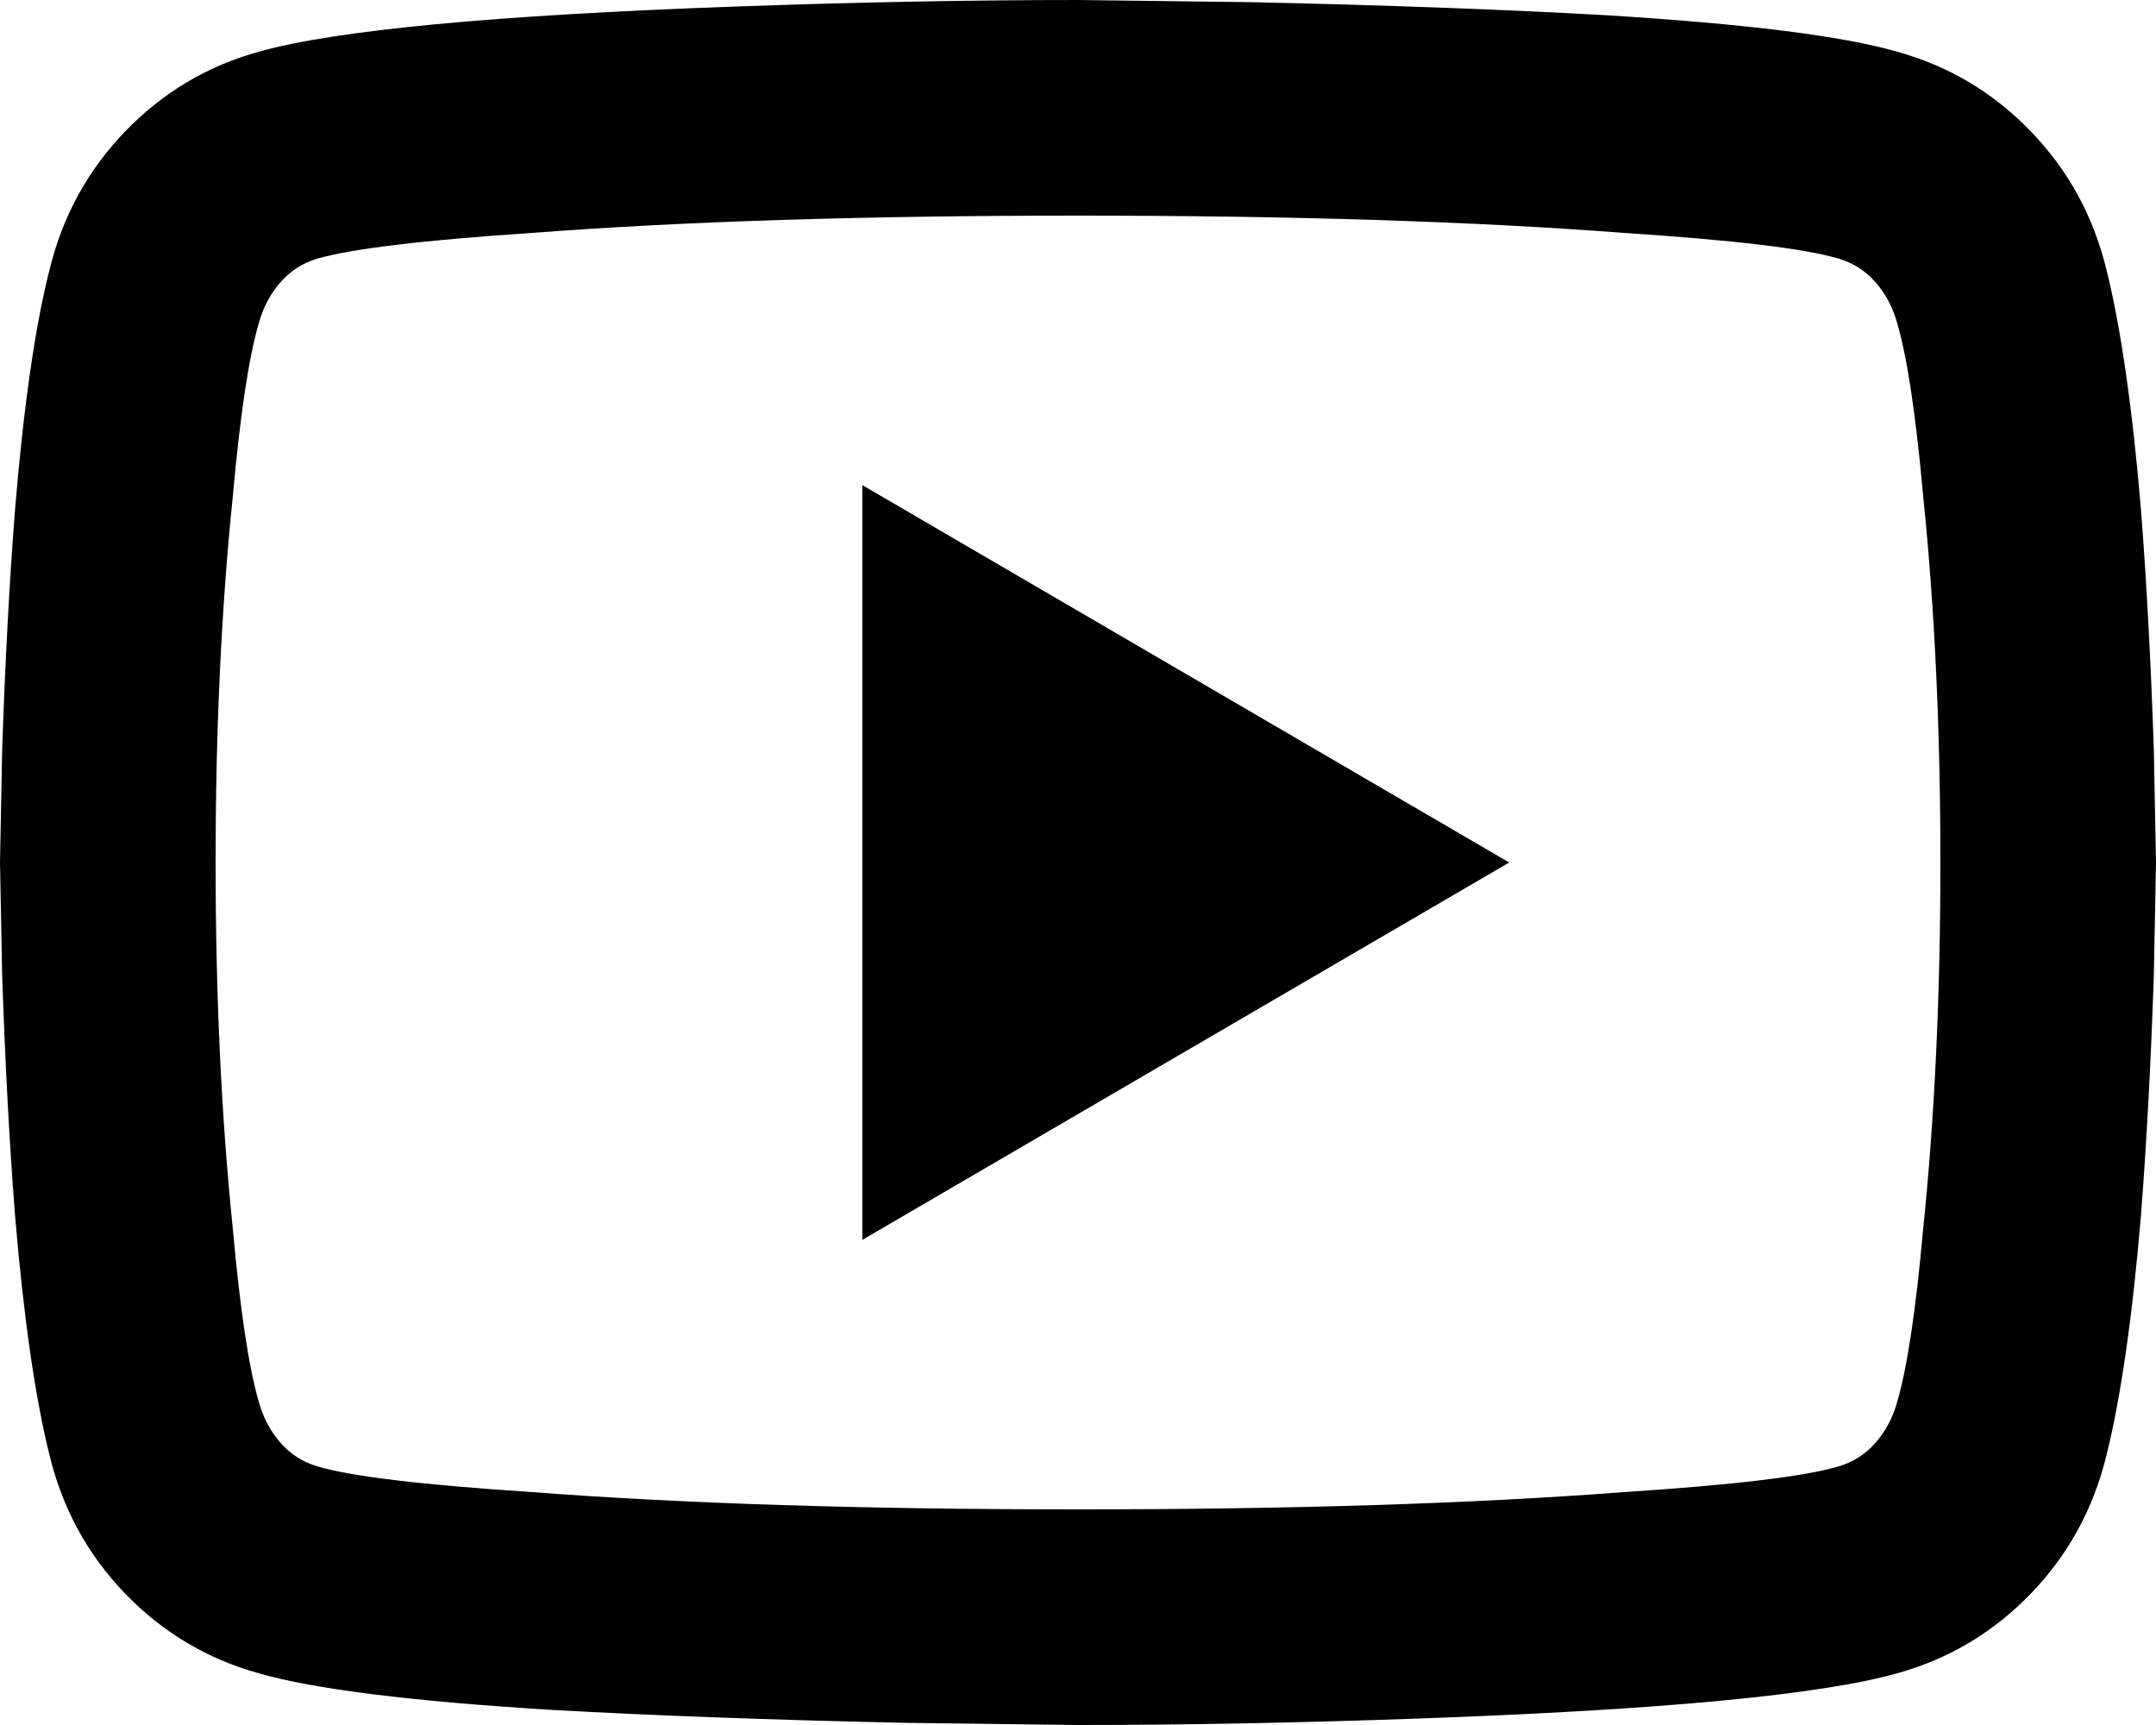 <svg width="20" height="16" viewBox="0 0 20 16" fill="none" xmlns="http://www.w3.org/2000/svg">
<path d="M17.6 3C17.56 2.853 17.493 2.727 17.4 2.62C17.307 2.513 17.193 2.44 17.06 2.4C16.753 2.307 16.087 2.227 15.06 2.16C13.66 2.053 11.973 2 10 2C8.027 2 6.34 2.053 4.94 2.16C3.927 2.227 3.26 2.307 2.94 2.4C2.807 2.44 2.693 2.513 2.6 2.62C2.507 2.727 2.44 2.853 2.4 3C2.307 3.32 2.227 3.853 2.16 4.6C2.053 5.64 2 6.773 2 8C2 9.227 2.053 10.36 2.16 11.4C2.227 12.147 2.307 12.68 2.4 13C2.44 13.147 2.507 13.273 2.6 13.38C2.693 13.487 2.807 13.56 2.94 13.6C3.247 13.693 3.913 13.773 4.94 13.84C6.34 13.947 8.027 14 10 14C11.973 14 13.66 13.947 15.06 13.84C16.087 13.773 16.753 13.693 17.06 13.6C17.193 13.56 17.307 13.487 17.4 13.38C17.493 13.273 17.56 13.147 17.6 13C17.693 12.68 17.773 12.147 17.84 11.4C17.947 10.36 18 9.227 18 8C18 6.773 17.947 5.64 17.84 4.6C17.773 3.853 17.693 3.32 17.6 3ZM19.54 2.5C19.673 3.033 19.78 3.773 19.86 4.72C19.913 5.4 19.953 6.147 19.98 6.96L20 8L19.98 9.04C19.953 9.853 19.913 10.6 19.86 11.28C19.78 12.227 19.673 12.967 19.54 13.5C19.42 13.993 19.187 14.42 18.84 14.78C18.493 15.14 18.08 15.387 17.6 15.52C16.893 15.72 15.413 15.86 13.16 15.94C12.04 15.98 10.987 16 10 16L8.4 15.98C7.16 15.953 6.067 15.913 5.12 15.86C3.813 15.78 2.907 15.667 2.4 15.52C1.92 15.387 1.507 15.14 1.16 14.78C0.813 14.42 0.58 13.993 0.46 13.5C0.327 12.967 0.22 12.227 0.14 11.28C0.087 10.6 0.047 9.853 0.02 9.04L0 8L0.02 6.96C0.047 6.147 0.087 5.4 0.14 4.72C0.22 3.76 0.327 3.02 0.46 2.5C0.58 2.007 0.813 1.58 1.16 1.22C1.507 0.86 1.92 0.613 2.4 0.48C3.107 0.28 4.587 0.14 6.84 0.06C7.96 0.02 9.013 0 10 0L11.6 0.02C12.84 0.047 13.933 0.087 14.88 0.14C16.187 0.22 17.093 0.333 17.6 0.48C18.08 0.613 18.493 0.86 18.84 1.22C19.187 1.58 19.42 2.007 19.54 2.5ZM8 11.5V4.5L14 8L8 11.5Z" fill="black"/>
</svg>
